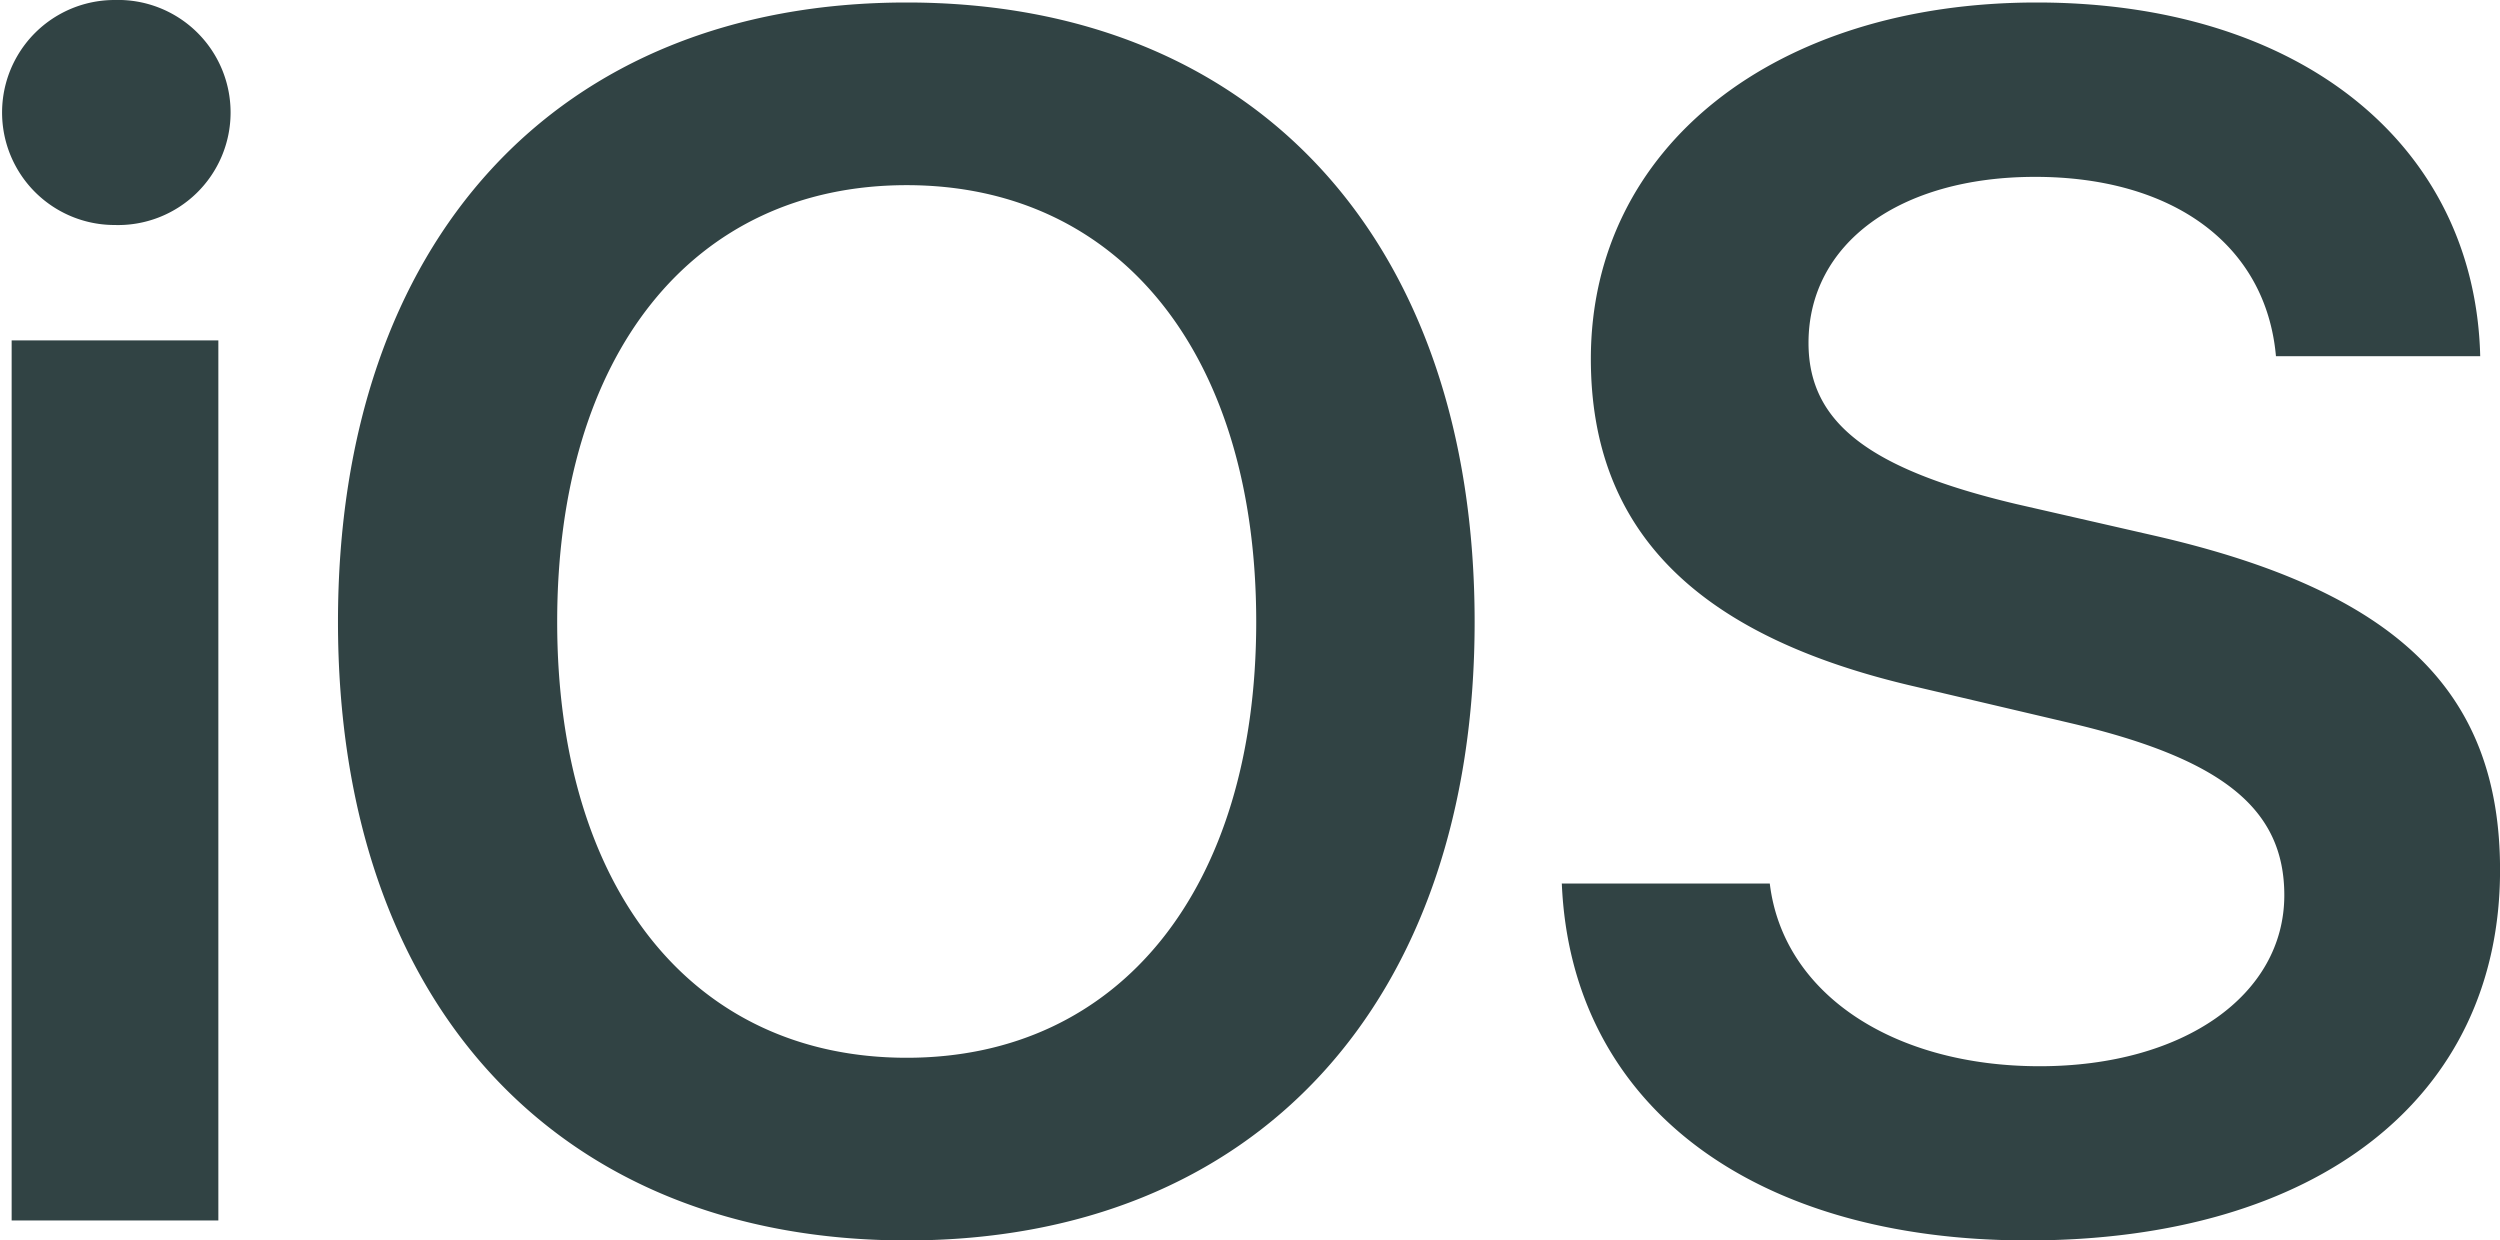 <svg xmlns="http://www.w3.org/2000/svg" width="47" height="23.32" viewBox="0 0 47 23.32">
  <g id="logo_ios_dark" transform="translate(-1157.836 -7553)">
    <path id="Path_4914" data-name="Path 4914" d="M.219,22.945H4.105V6.4H.219V22.945M2.154,4.23a2.116,2.116,0,1,0,0-4.23,2.115,2.115,0,1,0,0,4.23M17.046.047c-6.571,0-10.692,4.48-10.692,11.644S10.474,23.32,17.046,23.32c6.556,0,10.677-4.464,10.677-11.629S23.6.047,17.046.047m0,3.434c4.011,0,6.571,3.184,6.571,8.21,0,5.01-2.56,8.195-6.571,8.195-4.027,0-6.571-3.184-6.571-8.195,0-5.026,2.544-8.21,6.571-8.21M29.362,16.608c.172,4.152,3.574,6.712,8.757,6.712,5.448,0,8.882-2.685,8.882-6.962,0-3.356-1.936-5.245-6.509-6.29L37.9,9.475C35.137,8.819,34,7.945,34,6.447c0-1.873,1.717-3.122,4.261-3.122,2.575,0,4.339,1.264,4.527,3.372h3.84C46.532,2.732,43.254.047,38.29.047c-4.9,0-8.382,2.7-8.382,6.7,0,3.215,1.967,5.213,6.118,6.166l2.919.686c2.841.671,4,1.608,4,3.231,0,1.873-1.888,3.215-4.6,3.215-2.747,0-4.823-1.358-5.073-3.434h-3.9Z" transform="translate(1157.836 7553)" fill="#314344"/>
  </g>
</svg>

